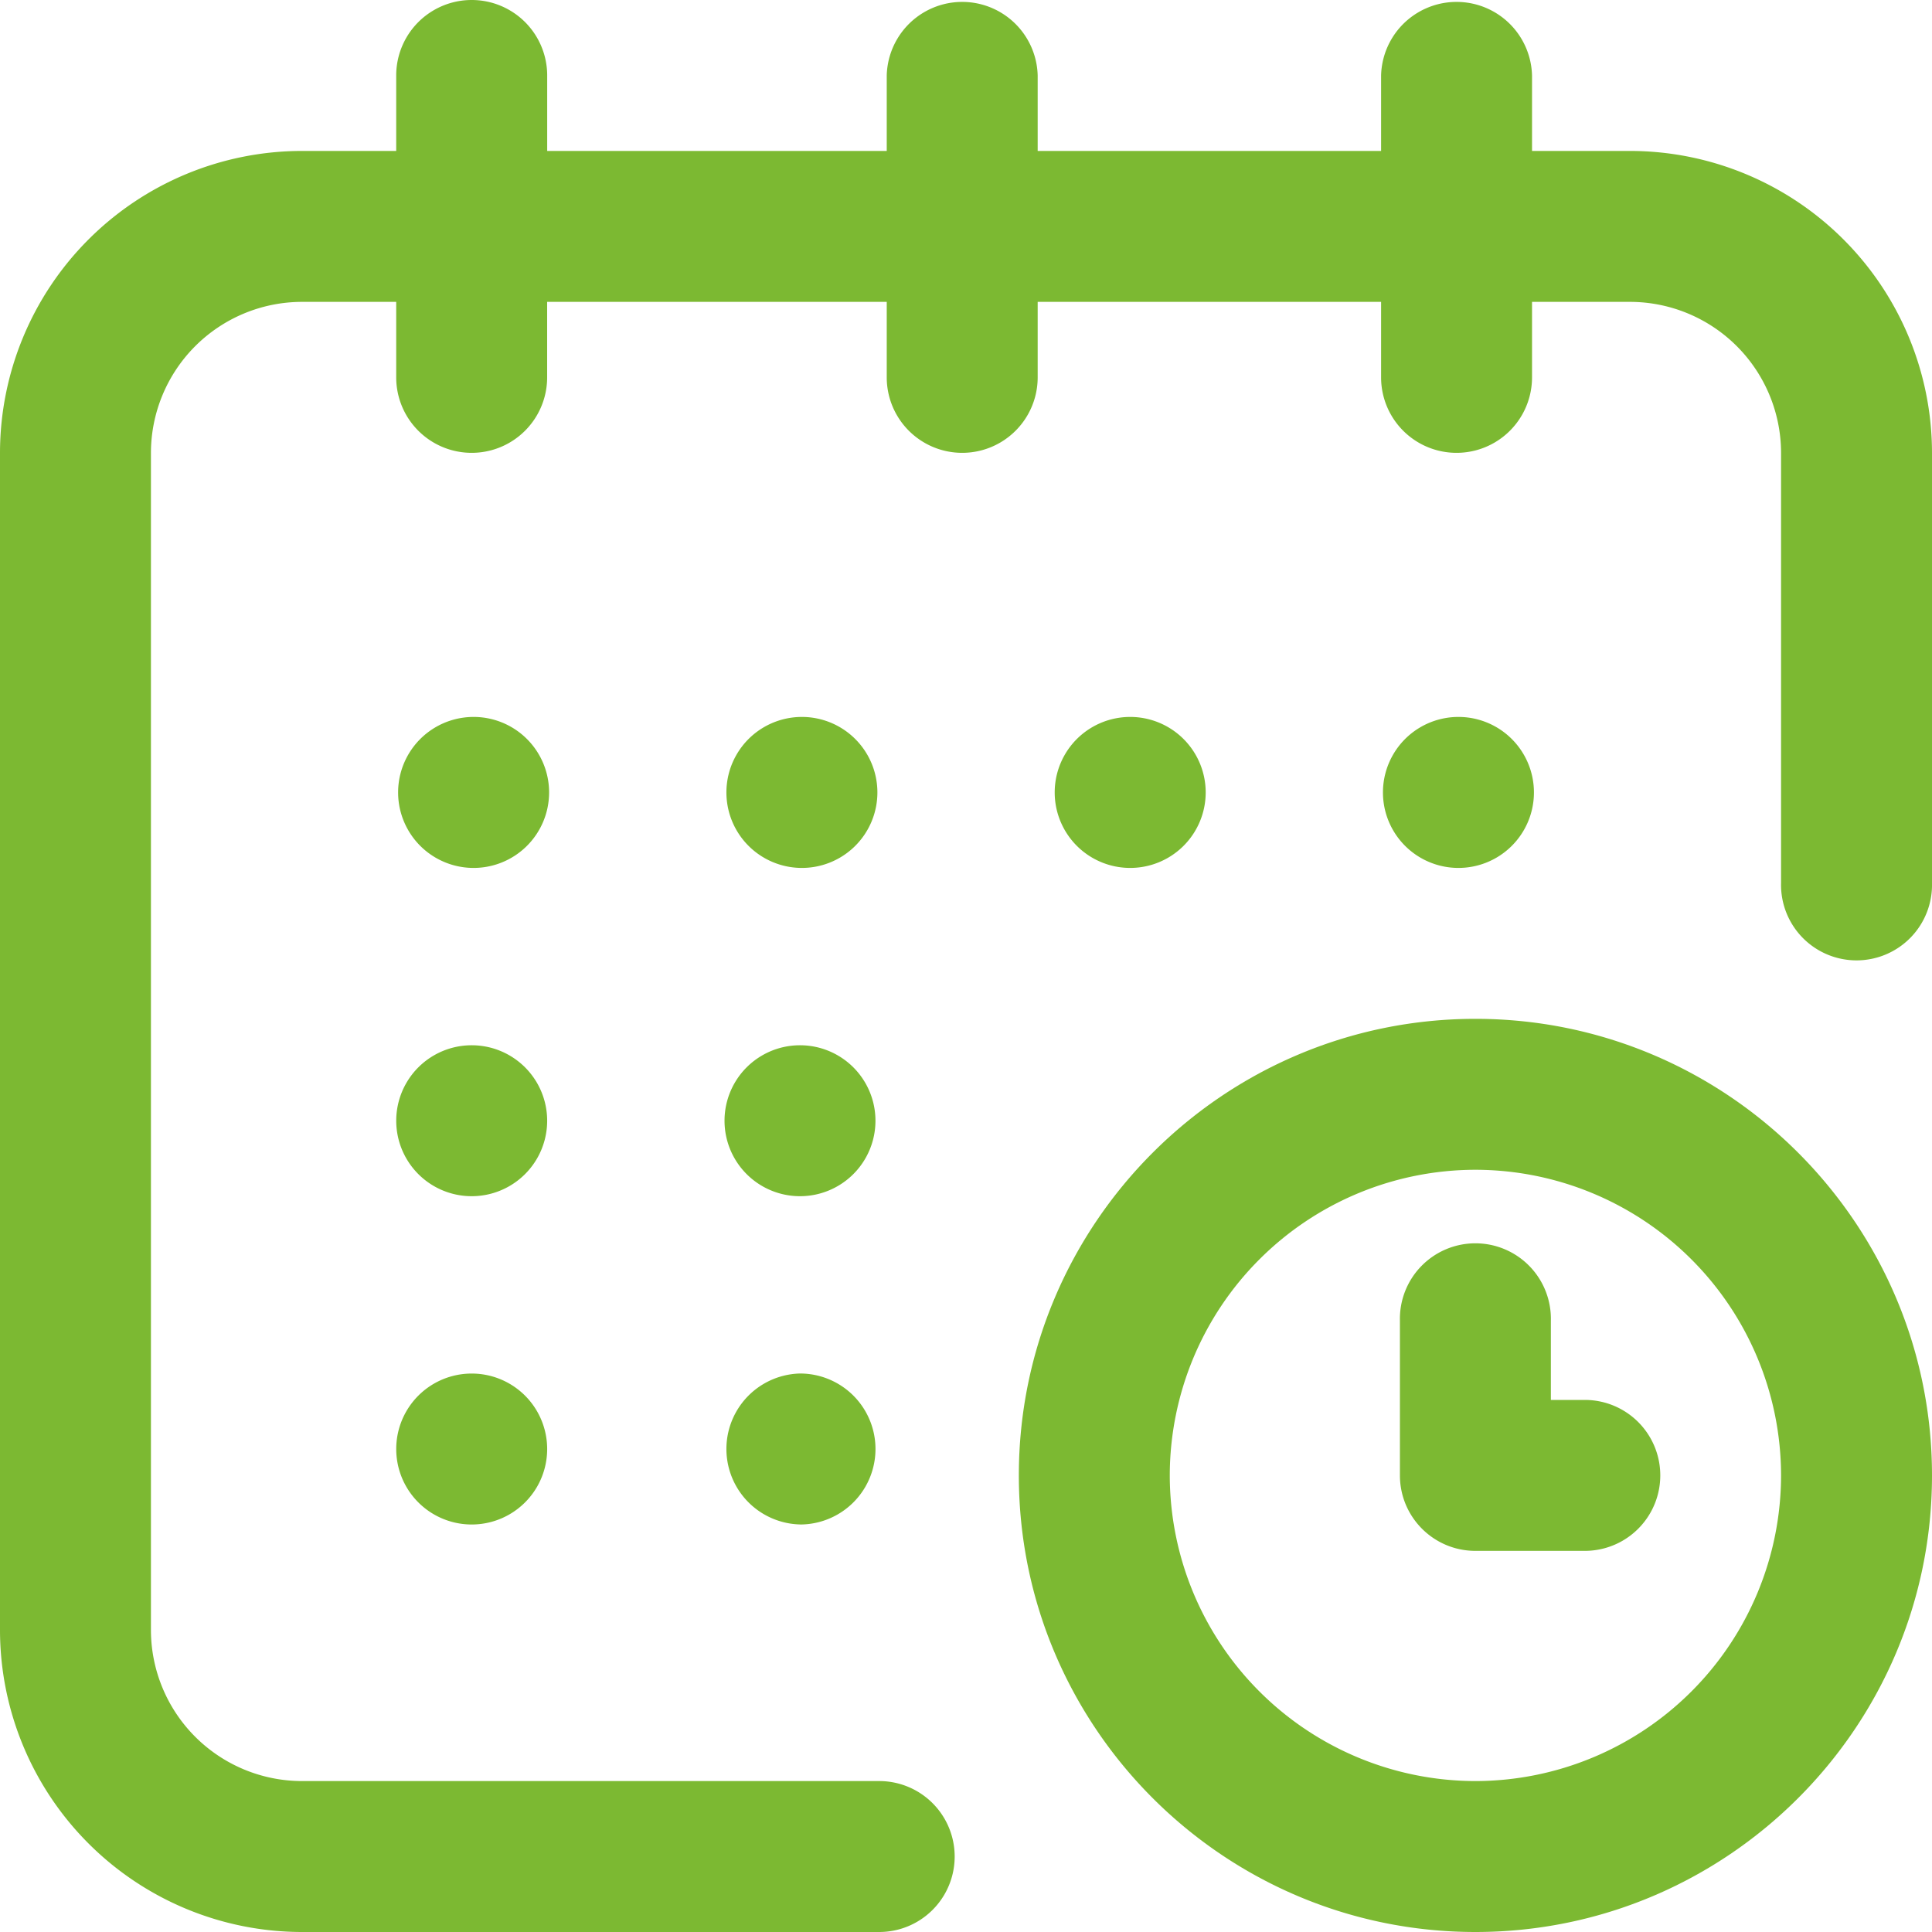 <svg width="40" height="40" viewBox="0 0 40 40" fill="none" xmlns="http://www.w3.org/2000/svg"><path d="M30.156 17.969a1.563 1.563 0 1 0 0-3.125 1.563 1.563 0 0 0 0 3.125" fill="#7CB932"/><path d="M33.75 3.125h-2.031V1.563a1.563 1.563 0 0 0-3.125 0v1.562h-7.11V1.563a1.563 1.563 0 0 0-3.125 0v1.562h-7.03V1.563a1.562 1.562 0 1 0-3.126 0v1.562H6.25A6.257 6.257 0 0 0 0 9.375V33.75A6.257 6.257 0 0 0 6.25 40h11.953a1.562 1.562 0 1 0 0-3.125H6.25a3.13 3.13 0 0 1-3.125-3.125V9.375A3.13 3.13 0 0 1 6.25 6.25h1.953v1.563a1.562 1.562 0 1 0 3.125 0V6.25h7.031v1.563a1.562 1.562 0 1 0 3.125 0V6.25h7.11v1.563a1.562 1.562 0 1 0 3.125 0V6.25h2.031a3.13 3.13 0 0 1 3.125 3.125v8.906a1.563 1.563 0 1 0 3.125 0V9.375a6.257 6.257 0 0 0-6.25-6.25" fill="#7CB932"/><path d="M30.547 21.094c-5.213 0-9.453 4.24-9.453 9.453S25.334 40 30.547 40 40 35.76 40 30.547s-4.24-9.453-9.453-9.453m0 15.781a6.335 6.335 0 0 1-6.328-6.328 6.335 6.335 0 0 1 6.328-6.328 6.335 6.335 0 0 1 6.328 6.328 6.335 6.335 0 0 1-6.328 6.328" fill="#7CB932"/><path d="M32.813 28.984h-.704v-1.64a1.563 1.563 0 1 0-3.125 0v3.203c0 .863.7 1.562 1.563 1.562h2.265a1.562 1.562 0 1 0 0-3.125M23.36 17.969a1.563 1.563 0 1 0 0-3.125 1.563 1.563 0 0 0 0 3.125m-6.797 6.797a1.562 1.562 0 1 0 0-3.125 1.562 1.562 0 0 0 0 3.125m-6.797-6.797a1.563 1.563 0 1 0 0-3.125 1.563 1.563 0 0 0 0 3.125m0 6.797a1.562 1.562 0 1 0 0-3.125 1.562 1.562 0 0 0 0 3.125m0 6.797a1.562 1.562 0 1 0 0-3.125 1.562 1.562 0 0 0 0 3.125m6.797 0a1.563 1.563 0 1 0 0-3.126 1.563 1.563 0 0 0 0 3.125m0-13.593a1.563 1.563 0 1 0 0-3.125 1.563 1.563 0 0 0 0 3.125" fill="#7CB932"/></svg>